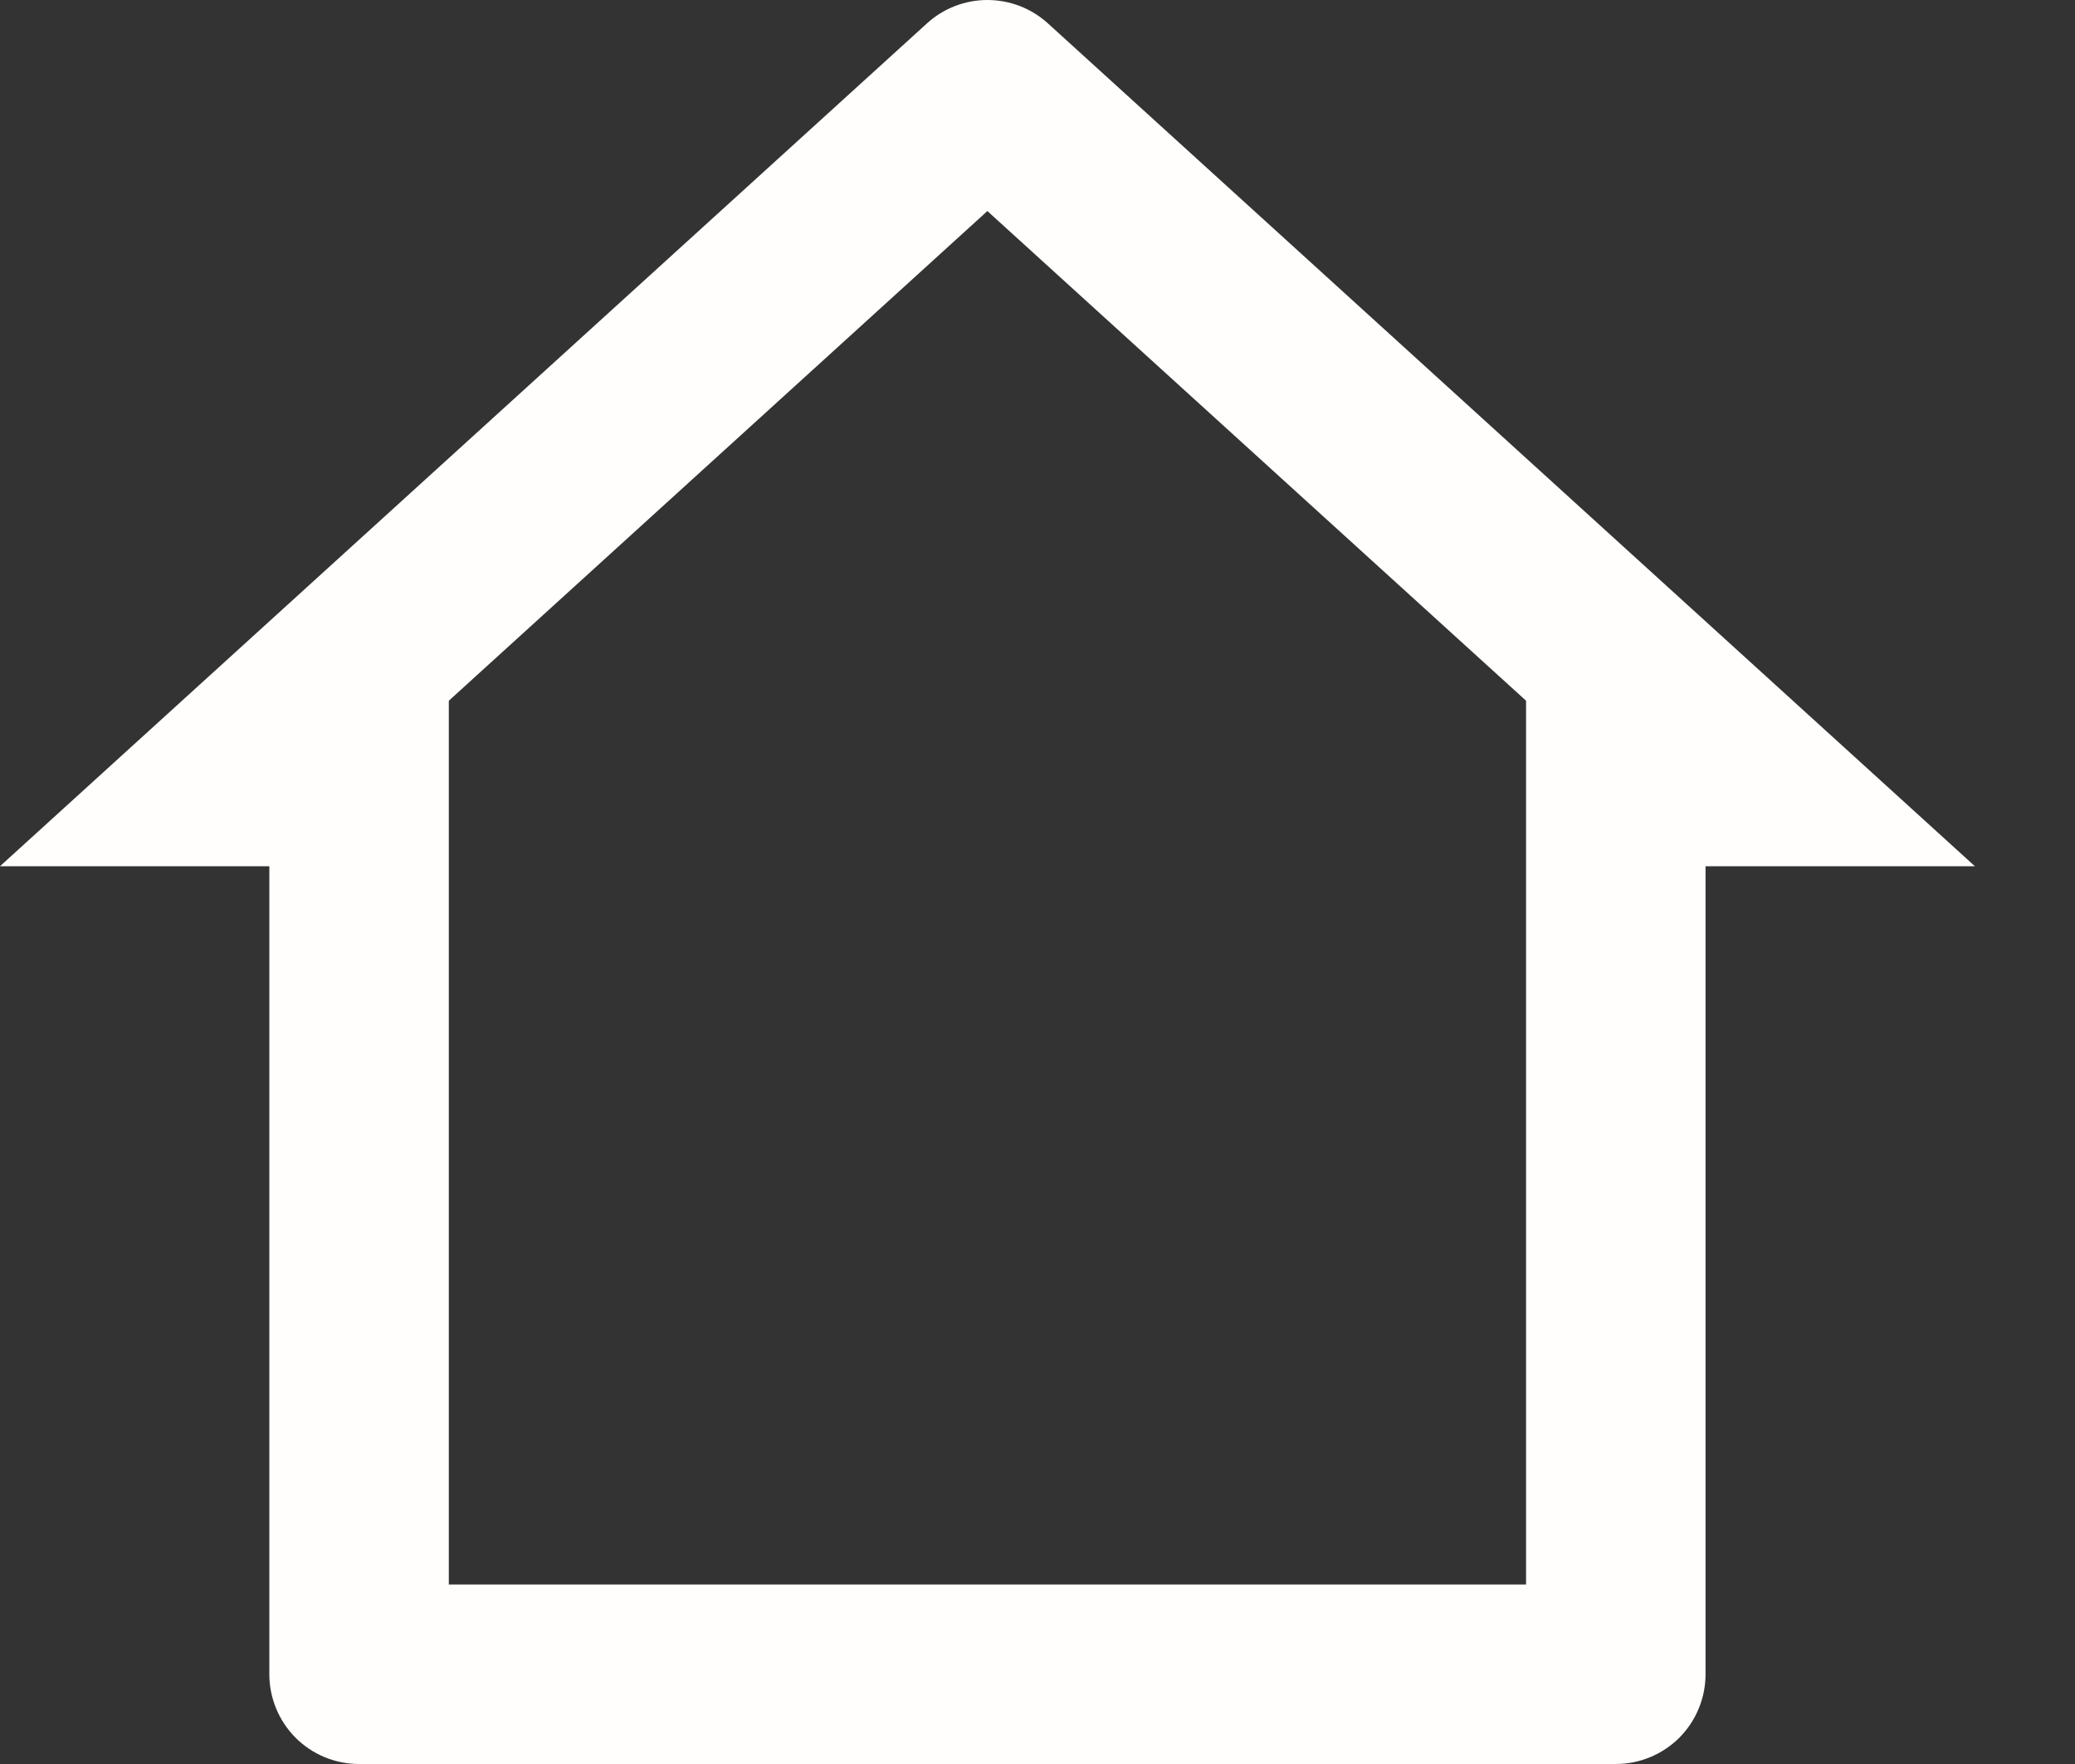 <svg width="20" height="17" viewBox="0 0 20 17" fill="none" xmlns="http://www.w3.org/2000/svg">
<rect x="0" y="0" width="20" height="17" fill="#333333" stroke="none"/>
<path d="M15.574 17H3.461C3.231 17 3.011 16.909 2.849 16.747C2.687 16.584 2.596 16.364 2.596 16.135V8.348H0L8.935 0.225C9.094 0.08 9.302 0 9.517 0C9.733 0 9.94 0.08 10.1 0.225L19.035 8.348H16.439V16.135C16.439 16.364 16.348 16.584 16.186 16.747C16.023 16.909 15.803 17 15.574 17ZM4.326 15.27H14.709V6.753L9.517 2.034L4.326 6.753V15.27Z" fill="#FFFEFC"/>
</svg>
